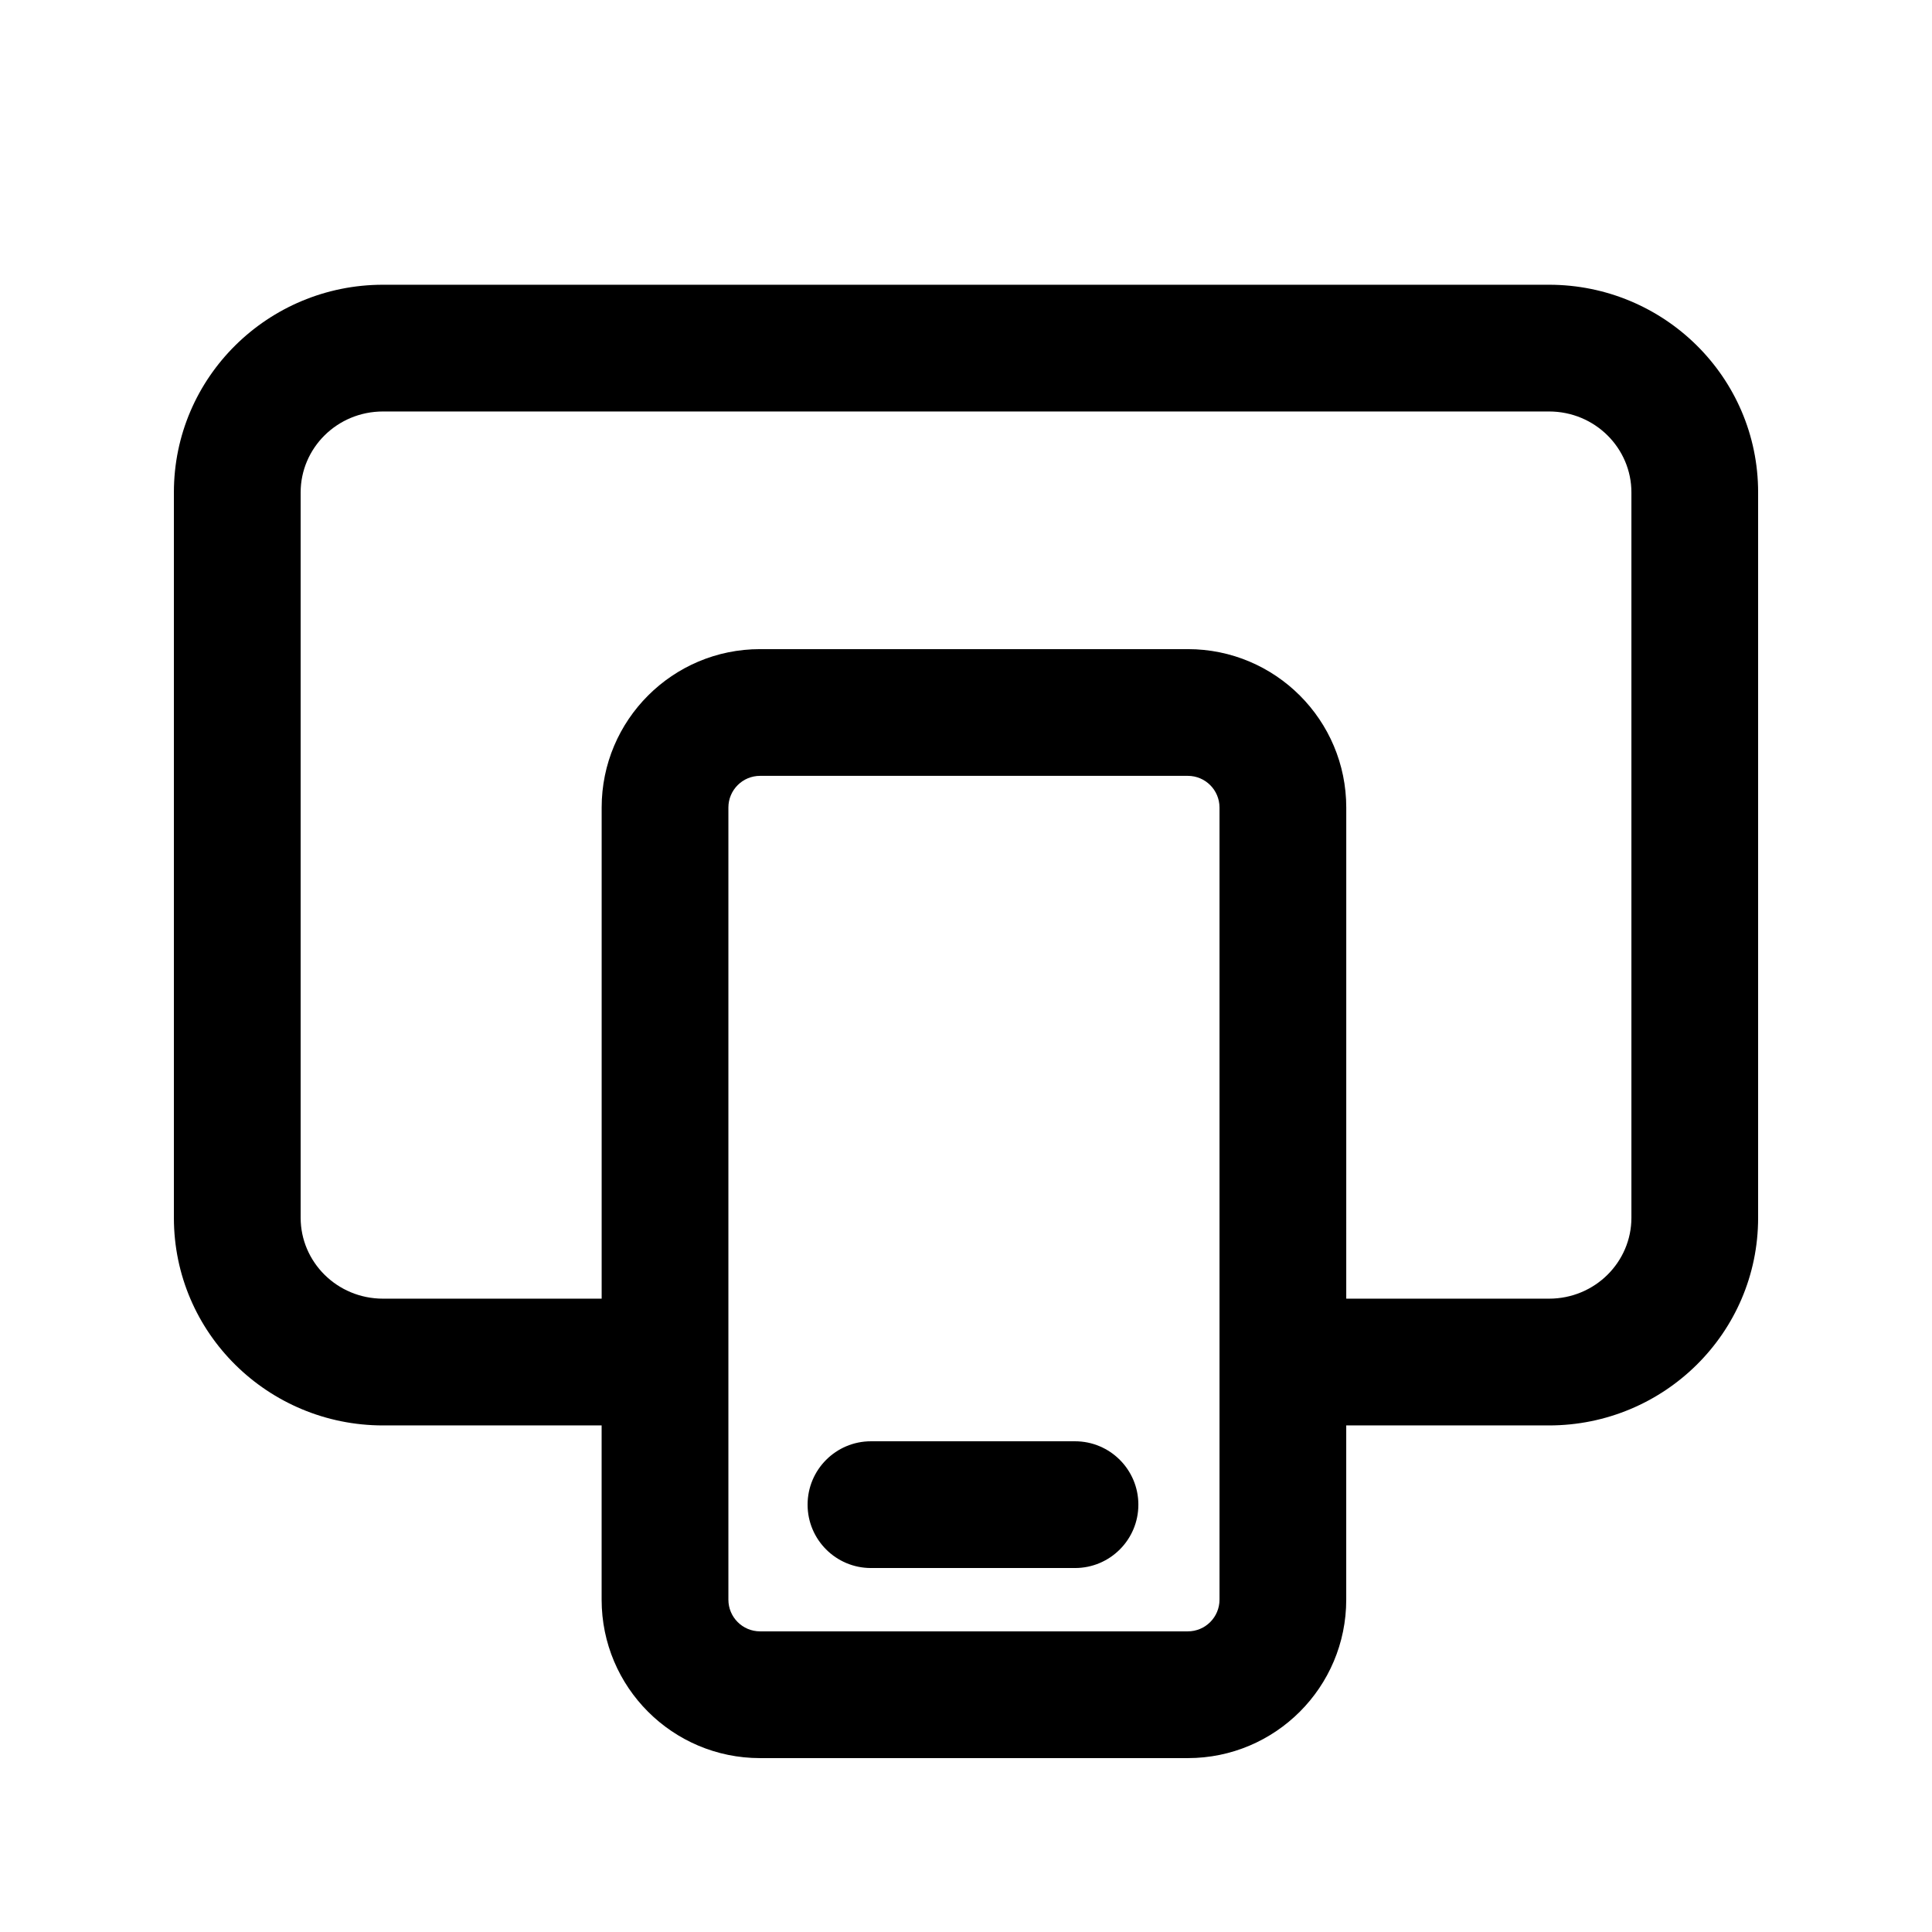 <?xml version="1.0" encoding="UTF-8"?>
<!-- The Best Svg Icon site in the world: iconSvg.co, Visit us! https://iconsvg.co -->
<svg fill="#000000" width="800px" height="800px" version="1.1" viewBox="144 144 512 512" xmlns="http://www.w3.org/2000/svg">
 <g>
  <path d="m358.02 542.75c0-9.277 7.519-16.797 16.793-16.797h54.074c9.277 0 16.793 7.519 16.793 16.797 0 9.273-7.516 16.793-16.793 16.793h-54.074c-9.273 0-16.793-7.519-16.793-16.793z"/>
  <path d="m245.5 219.46c-30.441 0-55.418 24.469-55.418 55.023v192.25c0 30.551 24.977 55.02 55.418 55.02h57.938v46.18c0 23.188 18.797 41.984 41.984 41.984h113.36c23.188 0 41.984-18.797 41.984-41.984v-46.18h53.738c30.441 0 55.418-24.469 55.418-55.02v-192.25c0-30.555-24.977-55.023-55.418-55.023zm255.27 268.7h53.738c12.223 0 21.832-9.758 21.832-21.43v-192.25c0-11.676-9.609-21.434-21.832-21.434h-309c-12.223 0-21.832 9.758-21.832 21.434v192.25c0 11.672 9.609 21.43 21.832 21.43h57.938v-130.15c0-23.188 18.797-41.984 41.984-41.984h113.36c23.188 0 41.984 18.797 41.984 41.984zm-41.984-138.55h-113.36c-4.637 0-8.395 3.758-8.395 8.398v209.92c0 4.641 3.758 8.398 8.395 8.398h113.36c4.637 0 8.395-3.758 8.395-8.398v-209.92c0-4.641-3.758-8.398-8.395-8.398z" fill-rule="evenodd"/>
 </g>
</svg>